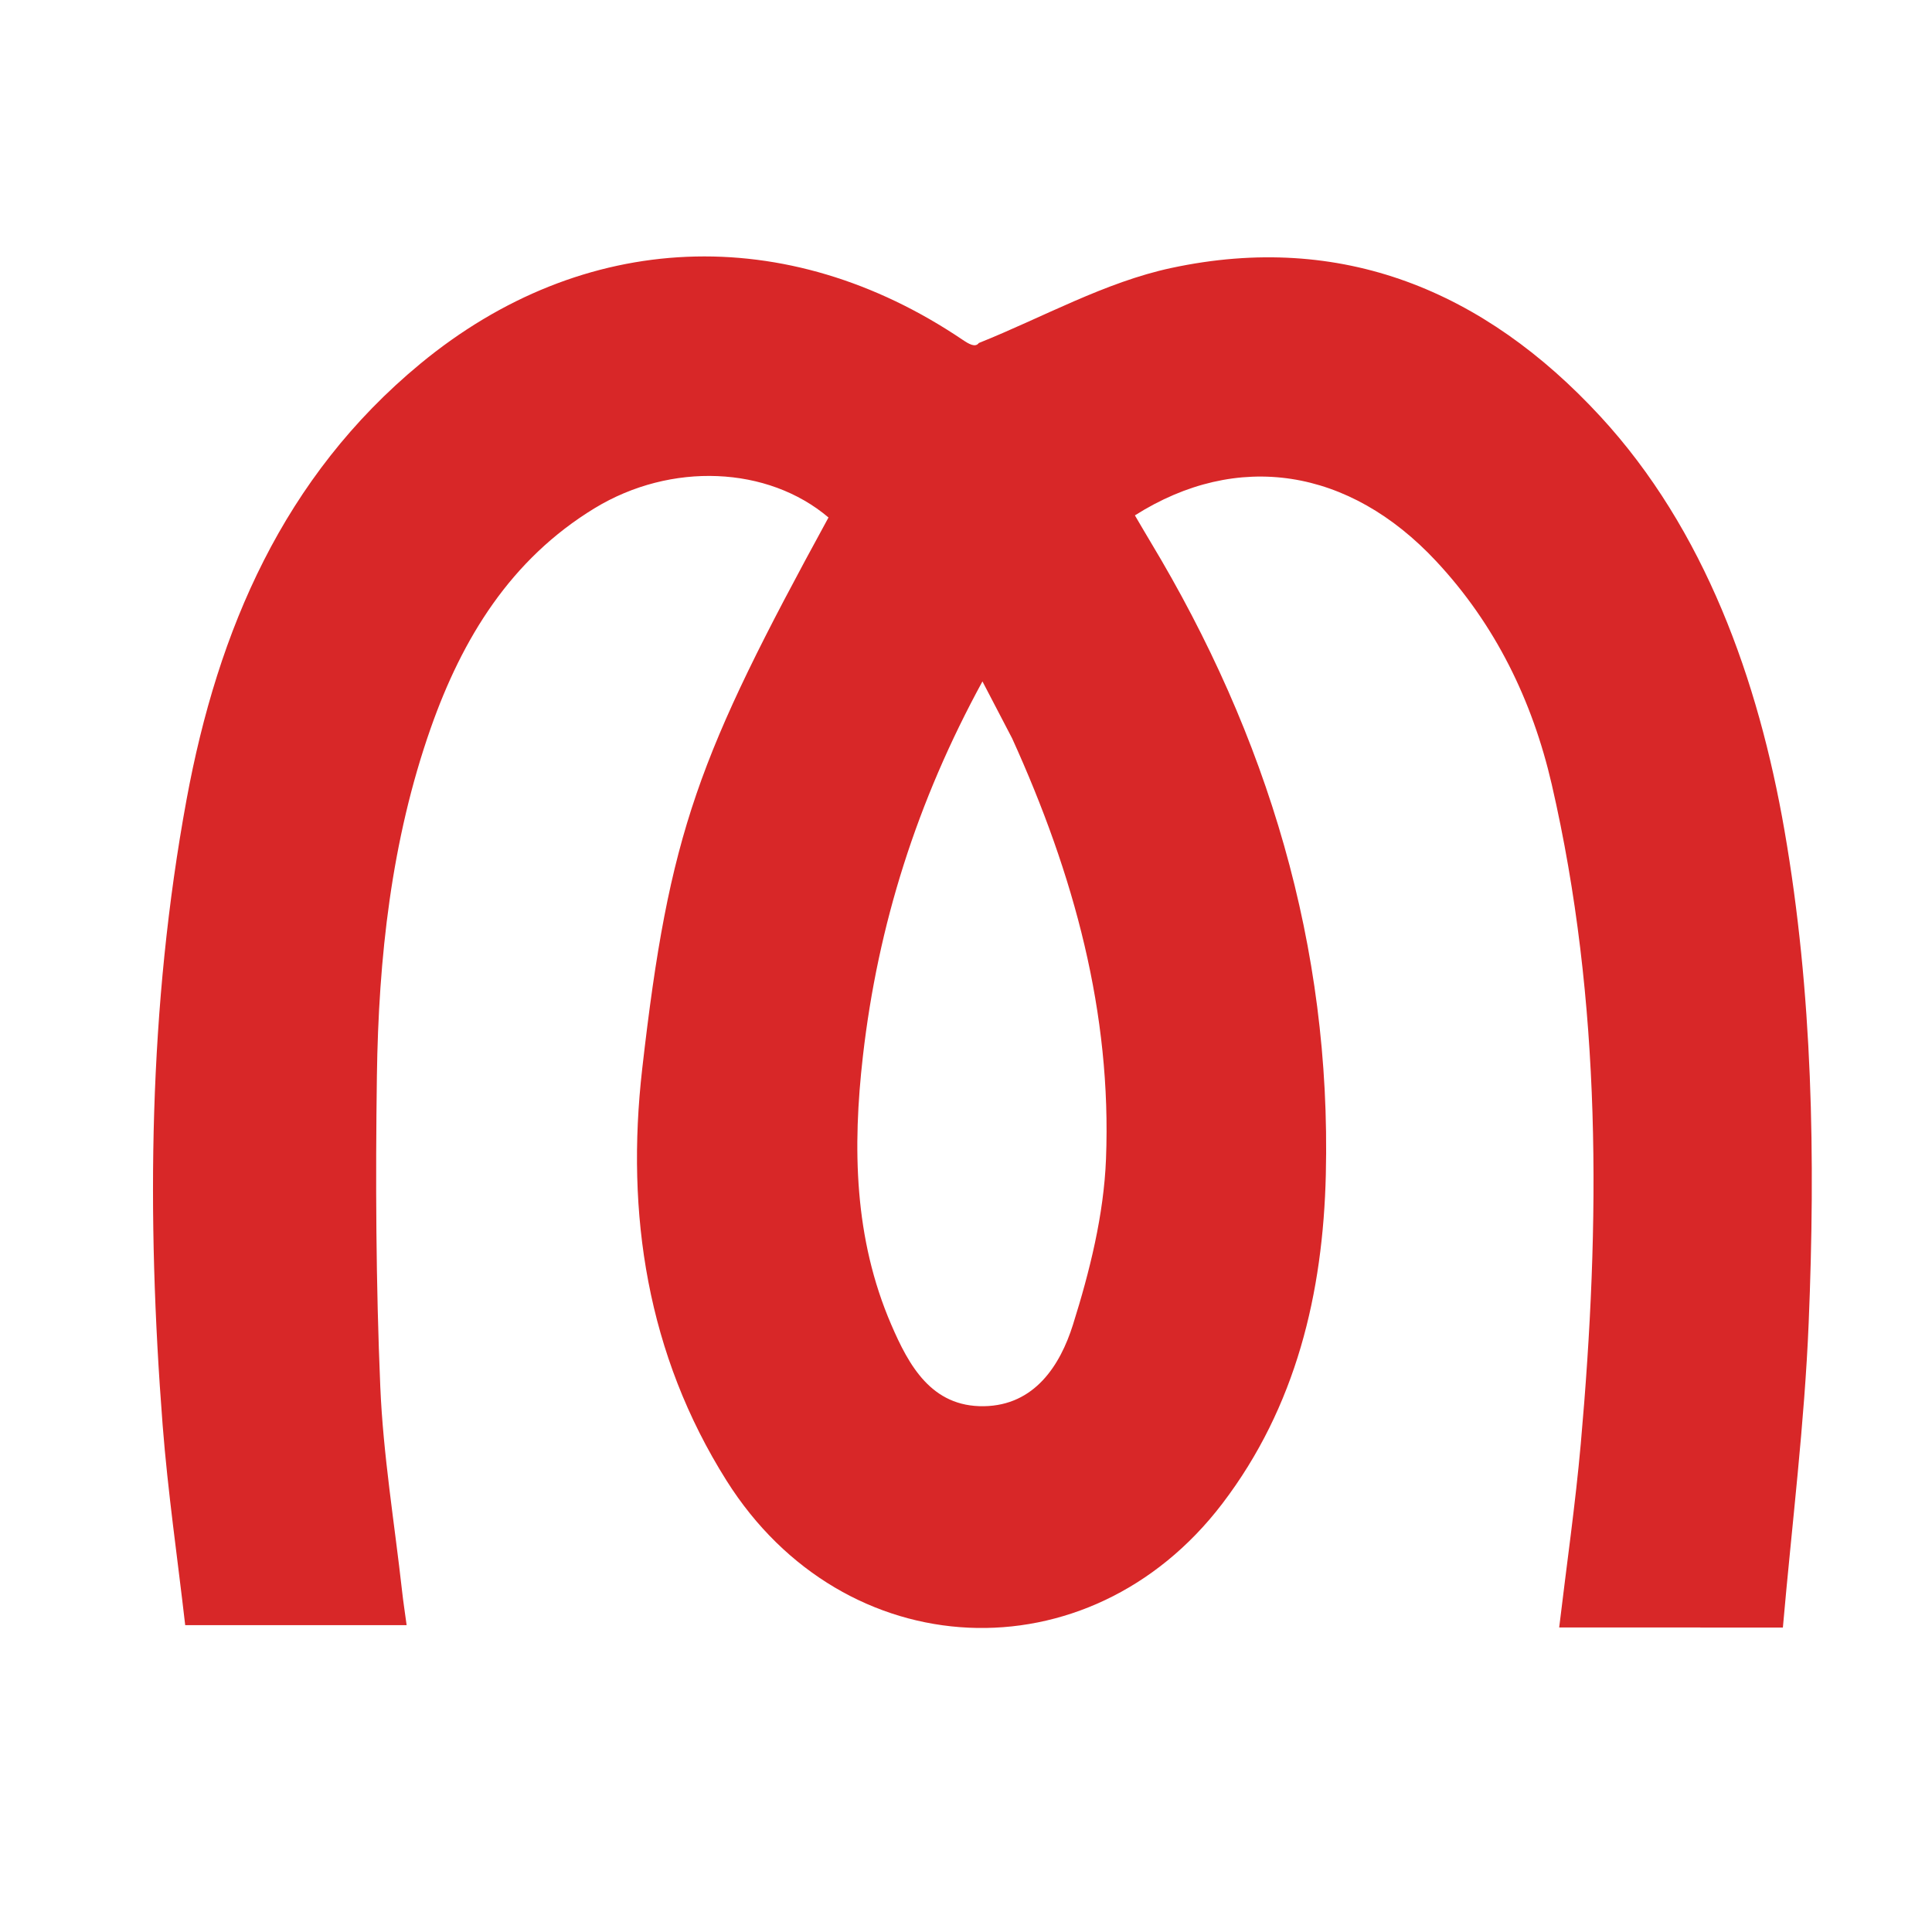 <?xml version="1.0" encoding="UTF-8"?>
<svg xmlns="http://www.w3.org/2000/svg" id="Capa_1" data-name="Capa 1" version="1.1" viewBox="0 0 256 256">
  <defs>
    <style>
      .cls-1 {
        fill: #d82728;
        stroke-width: 0px;
      }
    </style>
  </defs>
  <path class="cls-1" d="M225.3,215.65c-6.37,0-12.32,0-18.7,0,1-8.39,2.15-16.34,2.86-24.33,2.61-29.3,2.81-58.53-3.85-87.4-2.56-11.08-7.46-21.16-15.32-29.57-11.53-12.35-26.32-14.67-39.91-6.06.68,1.15,1.35,2.32,2.05,3.48,15.53,25.79,23.97,53.63,23.25,83.84-.37,15.72-3.93,30.79-13.71,43.62-17.68,23.2-50.14,21.67-65.7-3.04-10.54-16.74-13.36-35.36-11.18-54.51,3.59-31.53,7.36-41.37,24.69-73.11-8.03-6.81-20.85-7.4-30.99-1.23-11.13,6.78-17.53,17.24-21.72,29.15-5.23,14.89-6.91,30.43-7.13,46.09-.19,13.71-.13,27.45.45,41.15.38,9.06,1.88,18.08,2.89,27.12.15,1.38.37,2.76.6,4.49h-29.34c-1.01-8.82-2.3-17.64-2.99-26.51-2.15-27.74-1.89-55.42,3.17-82.88,4.15-22.51,12.86-42.78,30.96-57.74,21.63-17.87,48.61-18.89,71.88-3.18.82.55,1.67,1.06,2.14.42,8.49-3.4,16.72-8.07,25.54-9.95,22.54-4.82,41.44,3.03,56.79,19.65,13.88,15.03,20.97,35.01,24.42,54.87,3.76,21.64,4.11,43.43,3.21,65.24-.55,13.34-2.21,26.63-3.42,40.4-4.07,0-7.3,0-10.96,0M134.12,97.85c-1.23-2.36-2.46-4.71-3.94-7.56-8.68,15.9-13.85,32.26-15.84,49.65-1.39,12.14-1.17,24.16,3.75,35.57,2.32,5.39,5.32,10.93,12.29,10.82,6.7-.11,10.09-5.39,11.79-10.79,2.23-7.09,4.09-14.57,4.38-21.95.76-19.34-4.21-37.64-12.44-55.76Z"></path>
</svg>
